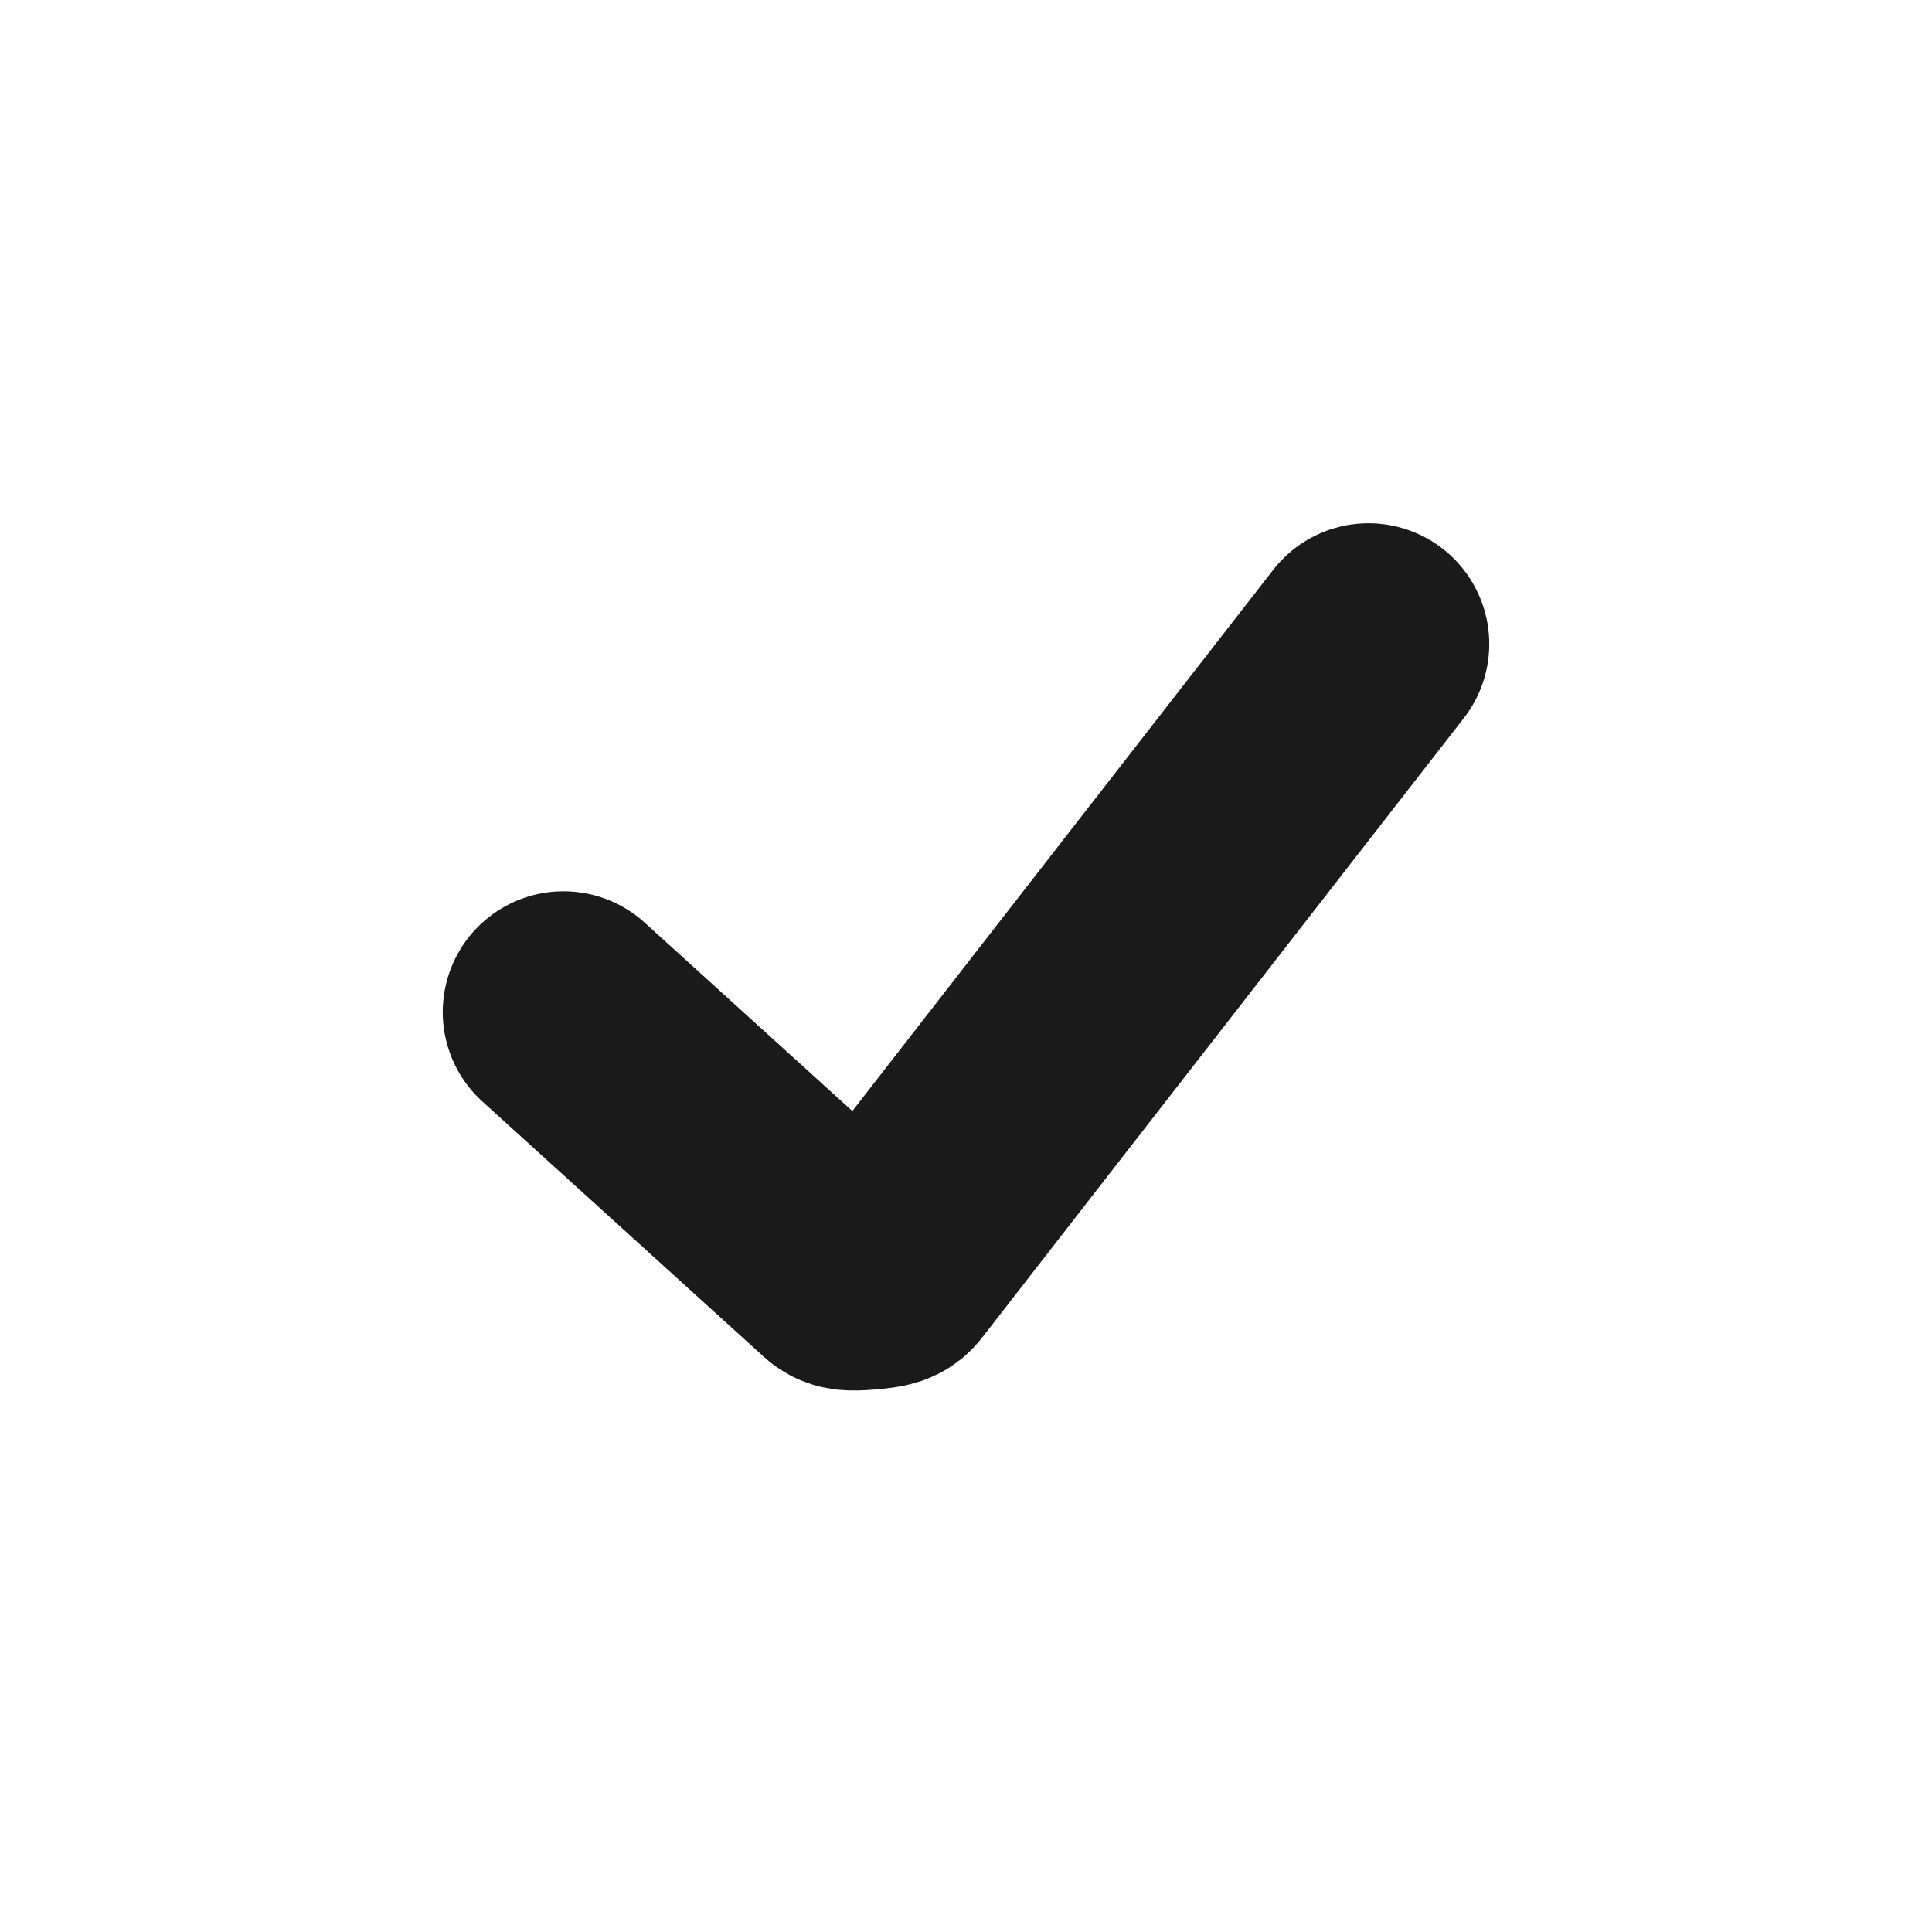 <svg width="18" height="18" viewBox="0 0 18 18" fill="none" xmlns="http://www.w3.org/2000/svg">
<path d="M5.25 9.429C5.25 9.429 5.25 9.429 7.868 11.804C7.893 11.827 7.905 11.838 8.068 11.824C8.232 11.81 8.241 11.797 8.261 11.773C8.61 11.323 9.651 9.984 12.75 6" stroke="#1A1A1A" stroke-width="2.25" stroke-linecap="round" stroke-linejoin="round"/>
</svg>
